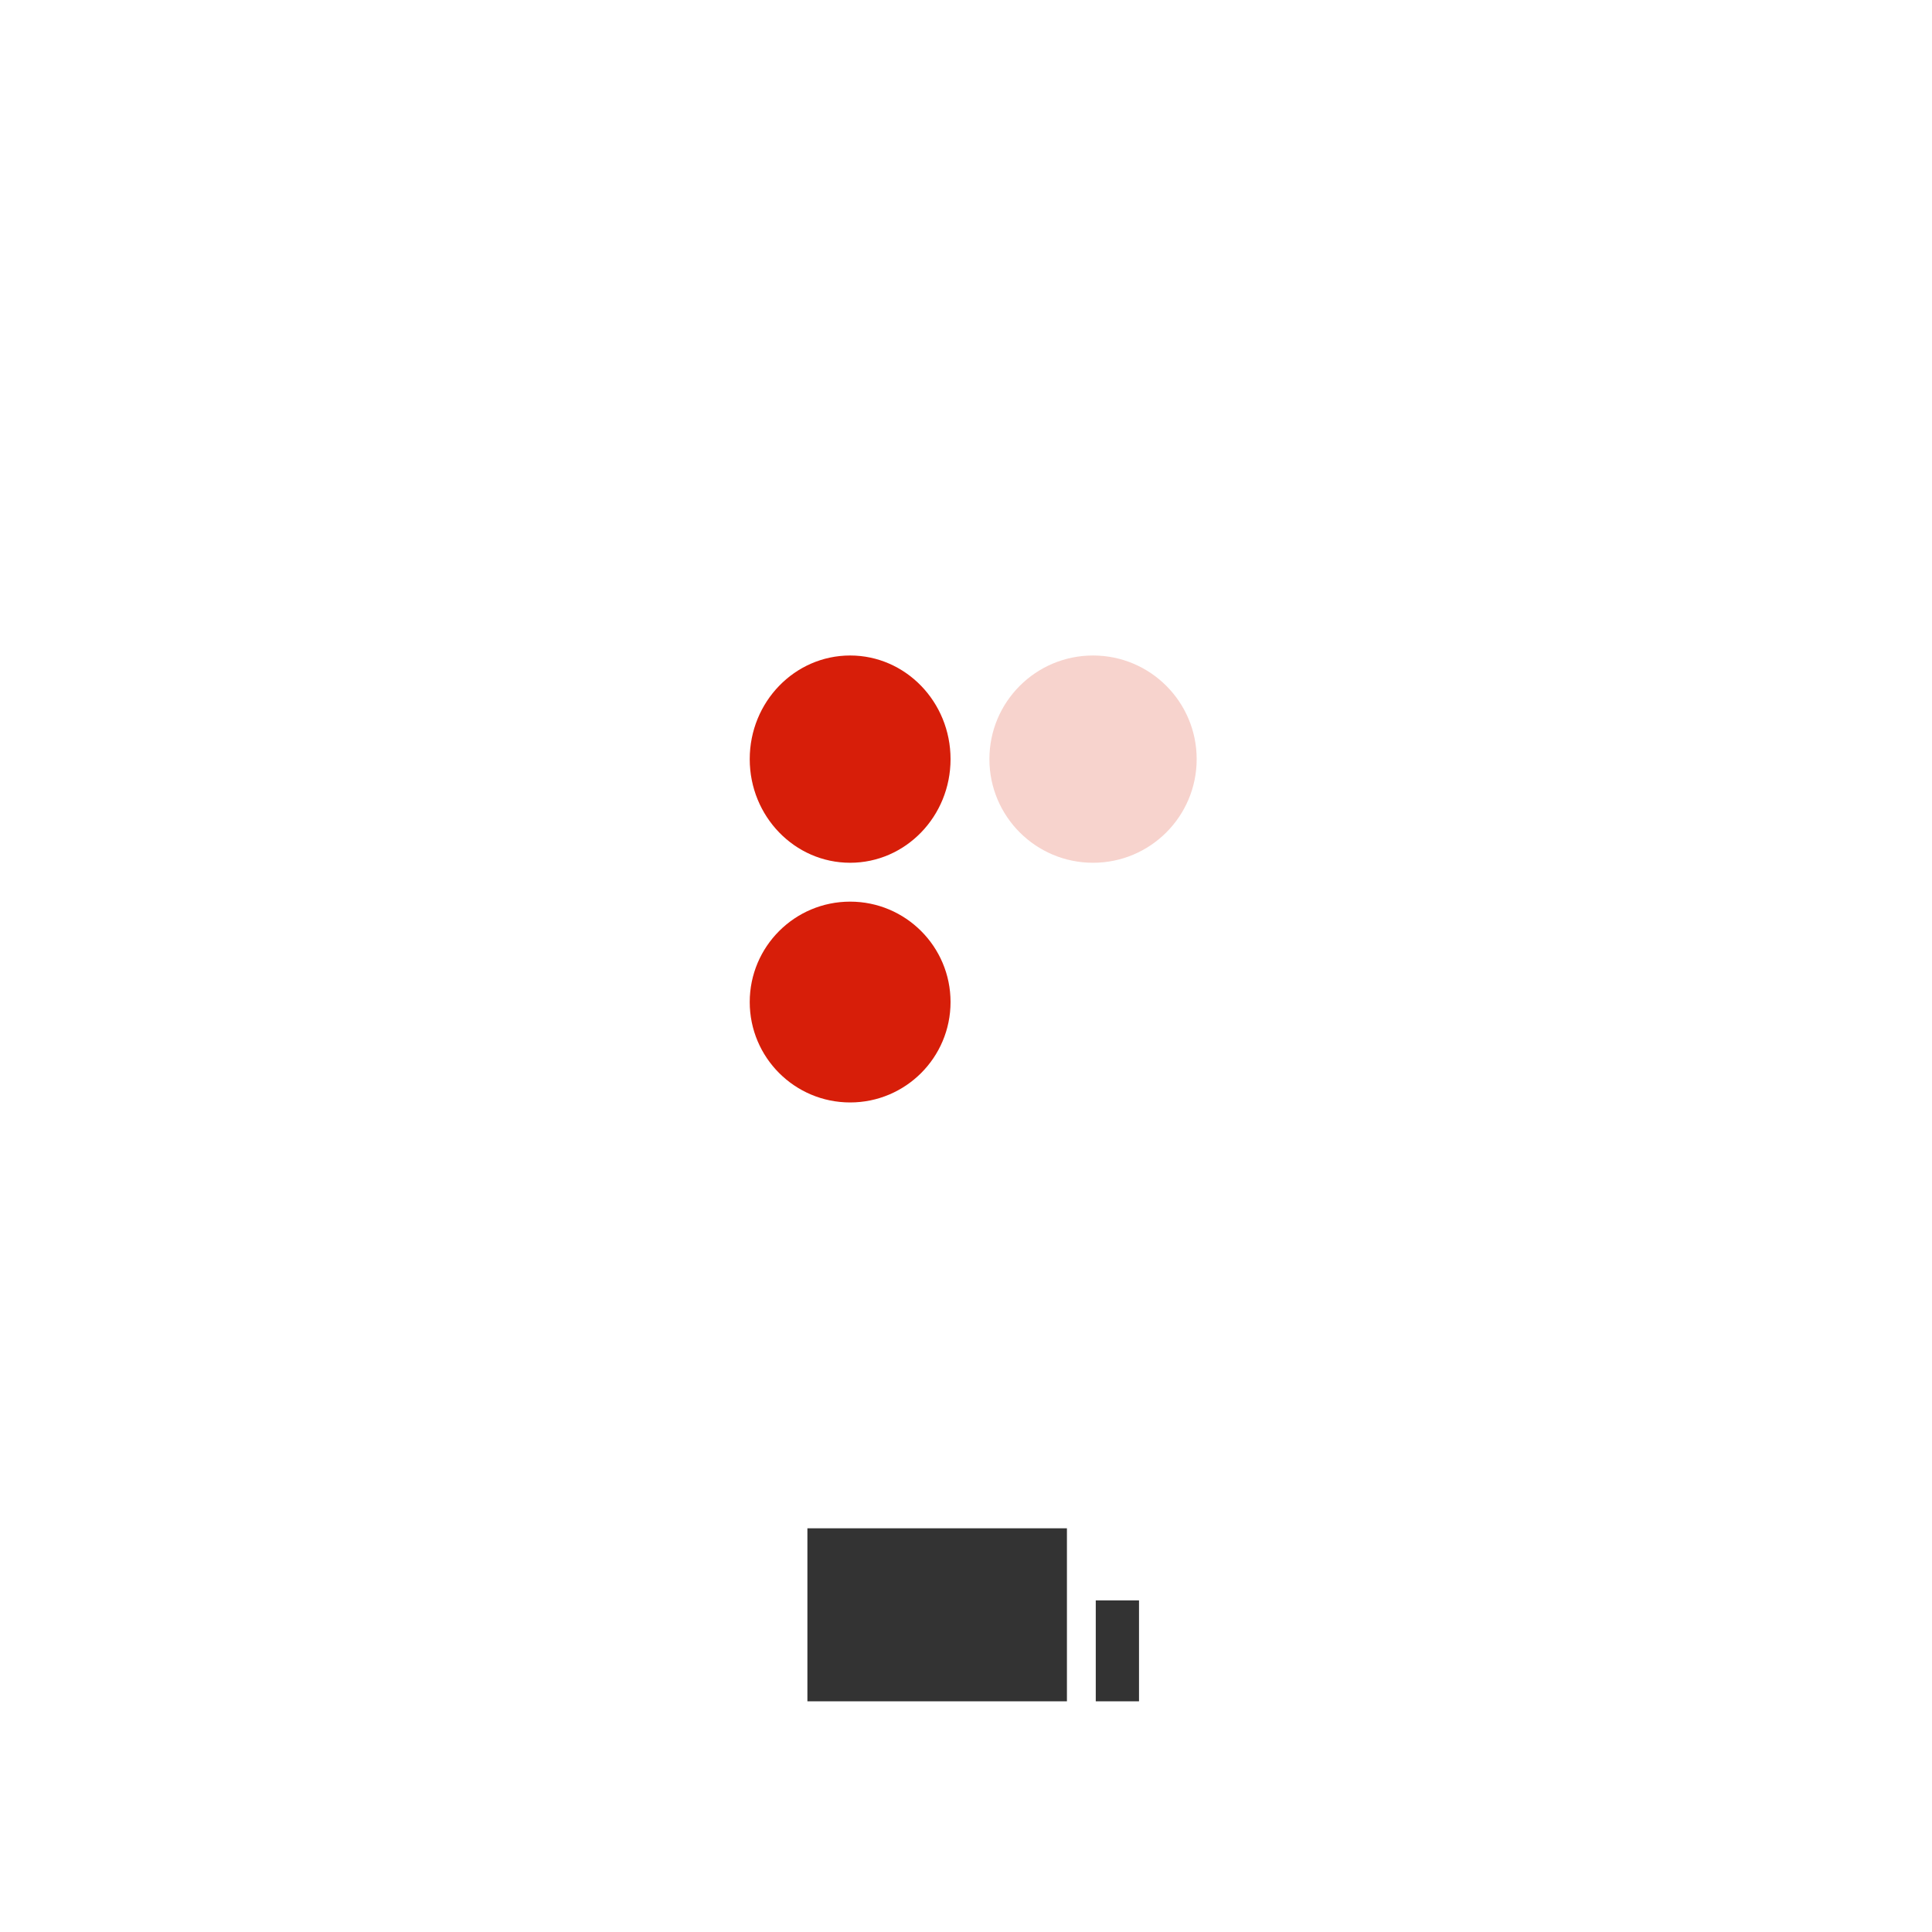 <?xml version="1.0" encoding="UTF-8"?> <svg xmlns="http://www.w3.org/2000/svg" width="134" height="134" viewBox="0 0 134 134" fill="none"><g filter="url(#filter0_d_1034_25138)"><circle cx="67" cy="67" r="65" fill="white"></circle></g><rect x="74" y="106" width="12" height="18" transform="rotate(90 74 106)" fill="black" fill-opacity="0.8"></rect><rect x="76" y="111" width="3" height="7" fill="black" fill-opacity="0.8"></rect><ellipse cx="58.964" cy="52.652" rx="6.964" ry="7.188" fill="#D71E09"></ellipse><circle cx="58.964" cy="69.5" r="6.964" fill="#D71E09"></circle><circle cx="75.811" cy="52.652" r="7.188" fill="#F7D3CD"></circle><defs><filter id="filter0_d_1034_25138" x="0.5" y="0.5" width="133" height="133" filterUnits="userSpaceOnUse" color-interpolation-filters="sRGB"><feFlood flood-opacity="0" result="BackgroundImageFix"></feFlood><feColorMatrix in="SourceAlpha" type="matrix" values="0 0 0 0 0 0 0 0 0 0 0 0 0 0 0 0 0 0 127 0" result="hardAlpha"></feColorMatrix><feOffset></feOffset><feGaussianBlur stdDeviation="0.75"></feGaussianBlur><feComposite in2="hardAlpha" operator="out"></feComposite><feColorMatrix type="matrix" values="0 0 0 0 0 0 0 0 0 0 0 0 0 0 0 0 0 0 0.078 0"></feColorMatrix><feBlend mode="normal" in2="BackgroundImageFix" result="effect1_dropShadow_1034_25138"></feBlend><feBlend mode="normal" in="SourceGraphic" in2="effect1_dropShadow_1034_25138" result="shape"></feBlend></filter></defs></svg> 